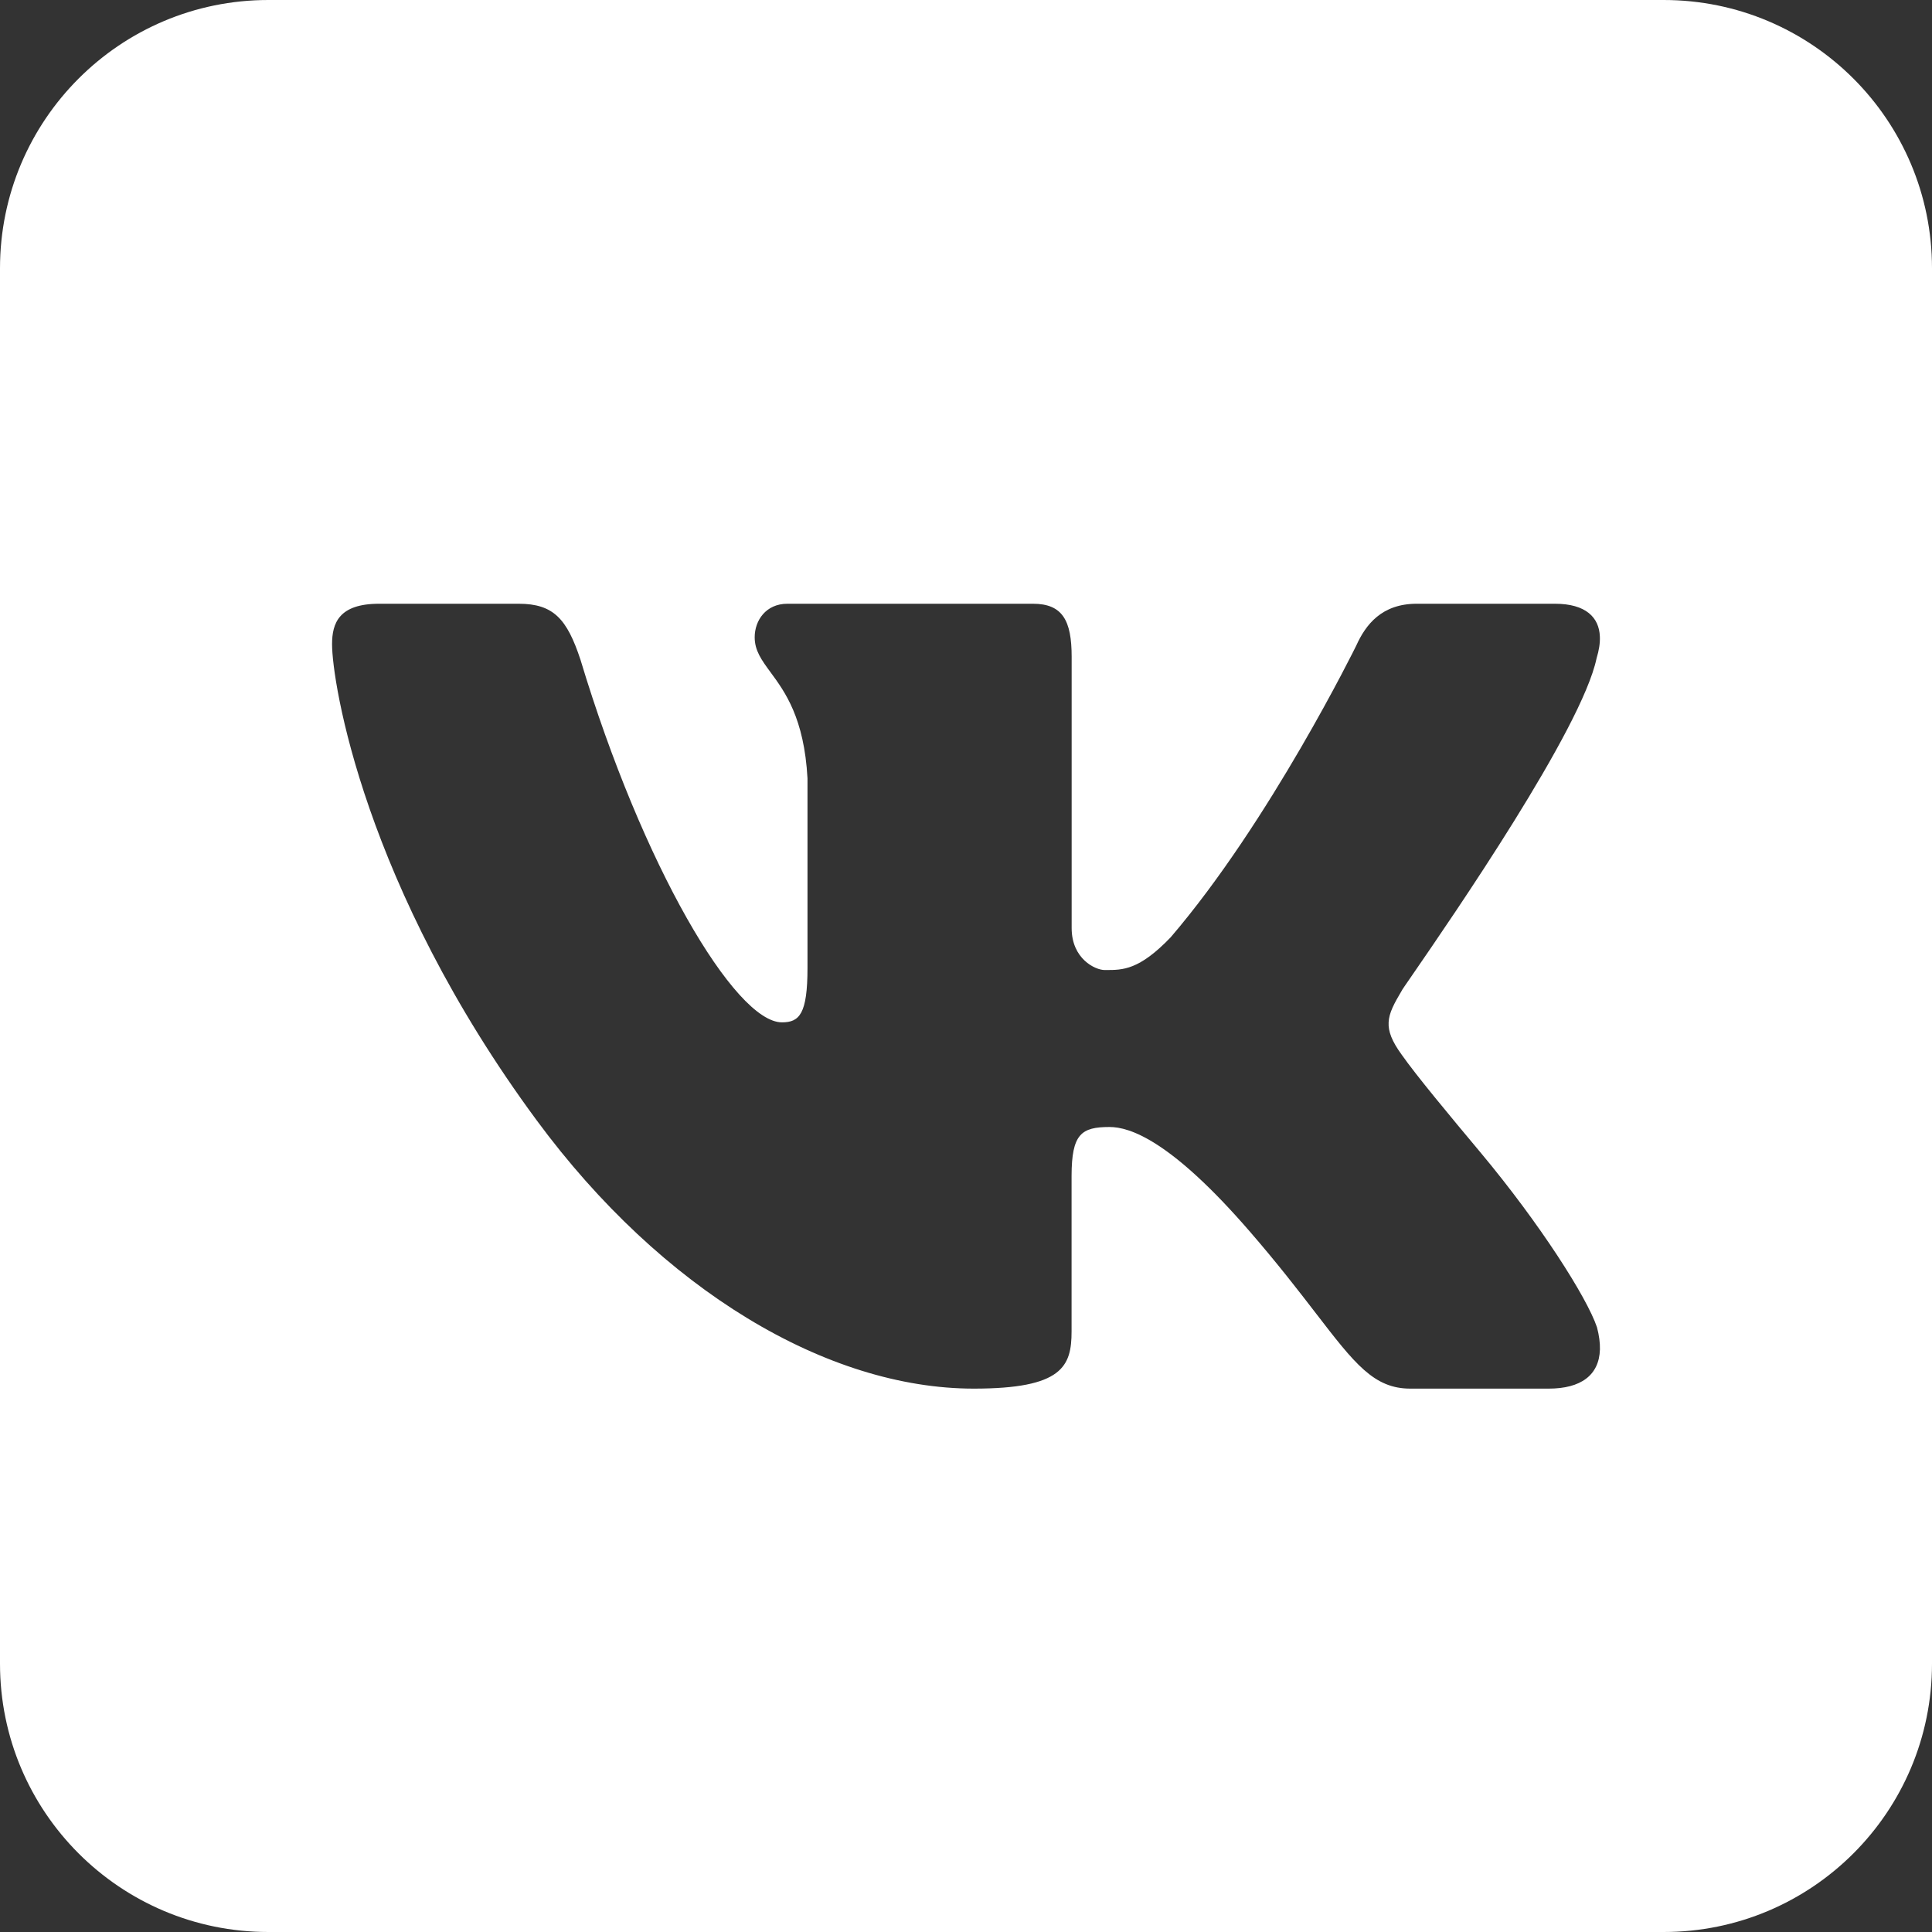<svg width="48" height="48" viewBox="0 0 48 48" fill="none" xmlns="http://www.w3.org/2000/svg">
<rect x="0" y="0" width="48" height="48" fill="#333333" stroke="none"/>
<path fill-rule="evenodd" clip-rule="evenodd" d="M41.333 48C45.016 48 48 45.016 48 41.333V6.667C48 2.984 45.016 0 41.333 0H6.667C2.985 0 0 2.984 0 6.667V41.333C0 45.016 2.985 48 6.667 48H41.333ZM39.748 15.812C39.756 15.975 39.727 16.157 39.667 16.353C39.301 18.11 36.079 22.785 35.105 24.2C34.925 24.461 34.821 24.611 34.827 24.611C34.638 24.931 34.511 25.16 34.5 25.4C34.488 25.629 34.581 25.868 34.827 26.207C35.193 26.727 35.989 27.684 36.797 28.65C38.253 30.395 39.422 32.225 39.676 32.974C39.73 33.178 39.754 33.361 39.75 33.525C39.731 34.169 39.273 34.5 38.475 34.5H35.039C34.134 34.5 33.659 33.883 32.691 32.626C32.266 32.074 31.747 31.4 31.054 30.6C29.086 28.325 28.066 28 27.566 28C26.865 28 26.625 28.173 26.623 29.214V33.078C26.623 33.945 26.398 34.5 24.195 34.5C20.56 34.5 16.453 32.062 13.336 27.837C9.037 22.011 8.25 16.944 8.25 16.006C8.25 15.486 8.417 15 9.418 15H12.887C13.755 15 14.088 15.382 14.421 16.388C15.961 21.5 18.26 25.4 19.428 25.4C19.861 25.4 20.062 25.192 20.062 24.048V19.338C19.98 17.839 19.5 17.186 19.144 16.702C18.923 16.401 18.75 16.166 18.75 15.833C18.75 15.416 19.028 15 19.562 15H25.664C26.398 15 26.625 15.416 26.625 16.318V23.059C26.625 23.822 27.211 24.1 27.444 24.1C27.454 24.1 27.464 24.1 27.475 24.1C27.896 24.101 28.303 24.101 29.084 23.288C31.553 20.408 33.695 16.041 33.695 16.041C33.929 15.52 34.329 15 35.197 15H38.633C39.402 15 39.729 15.342 39.748 15.812Z" fill="white"/>
</svg>
